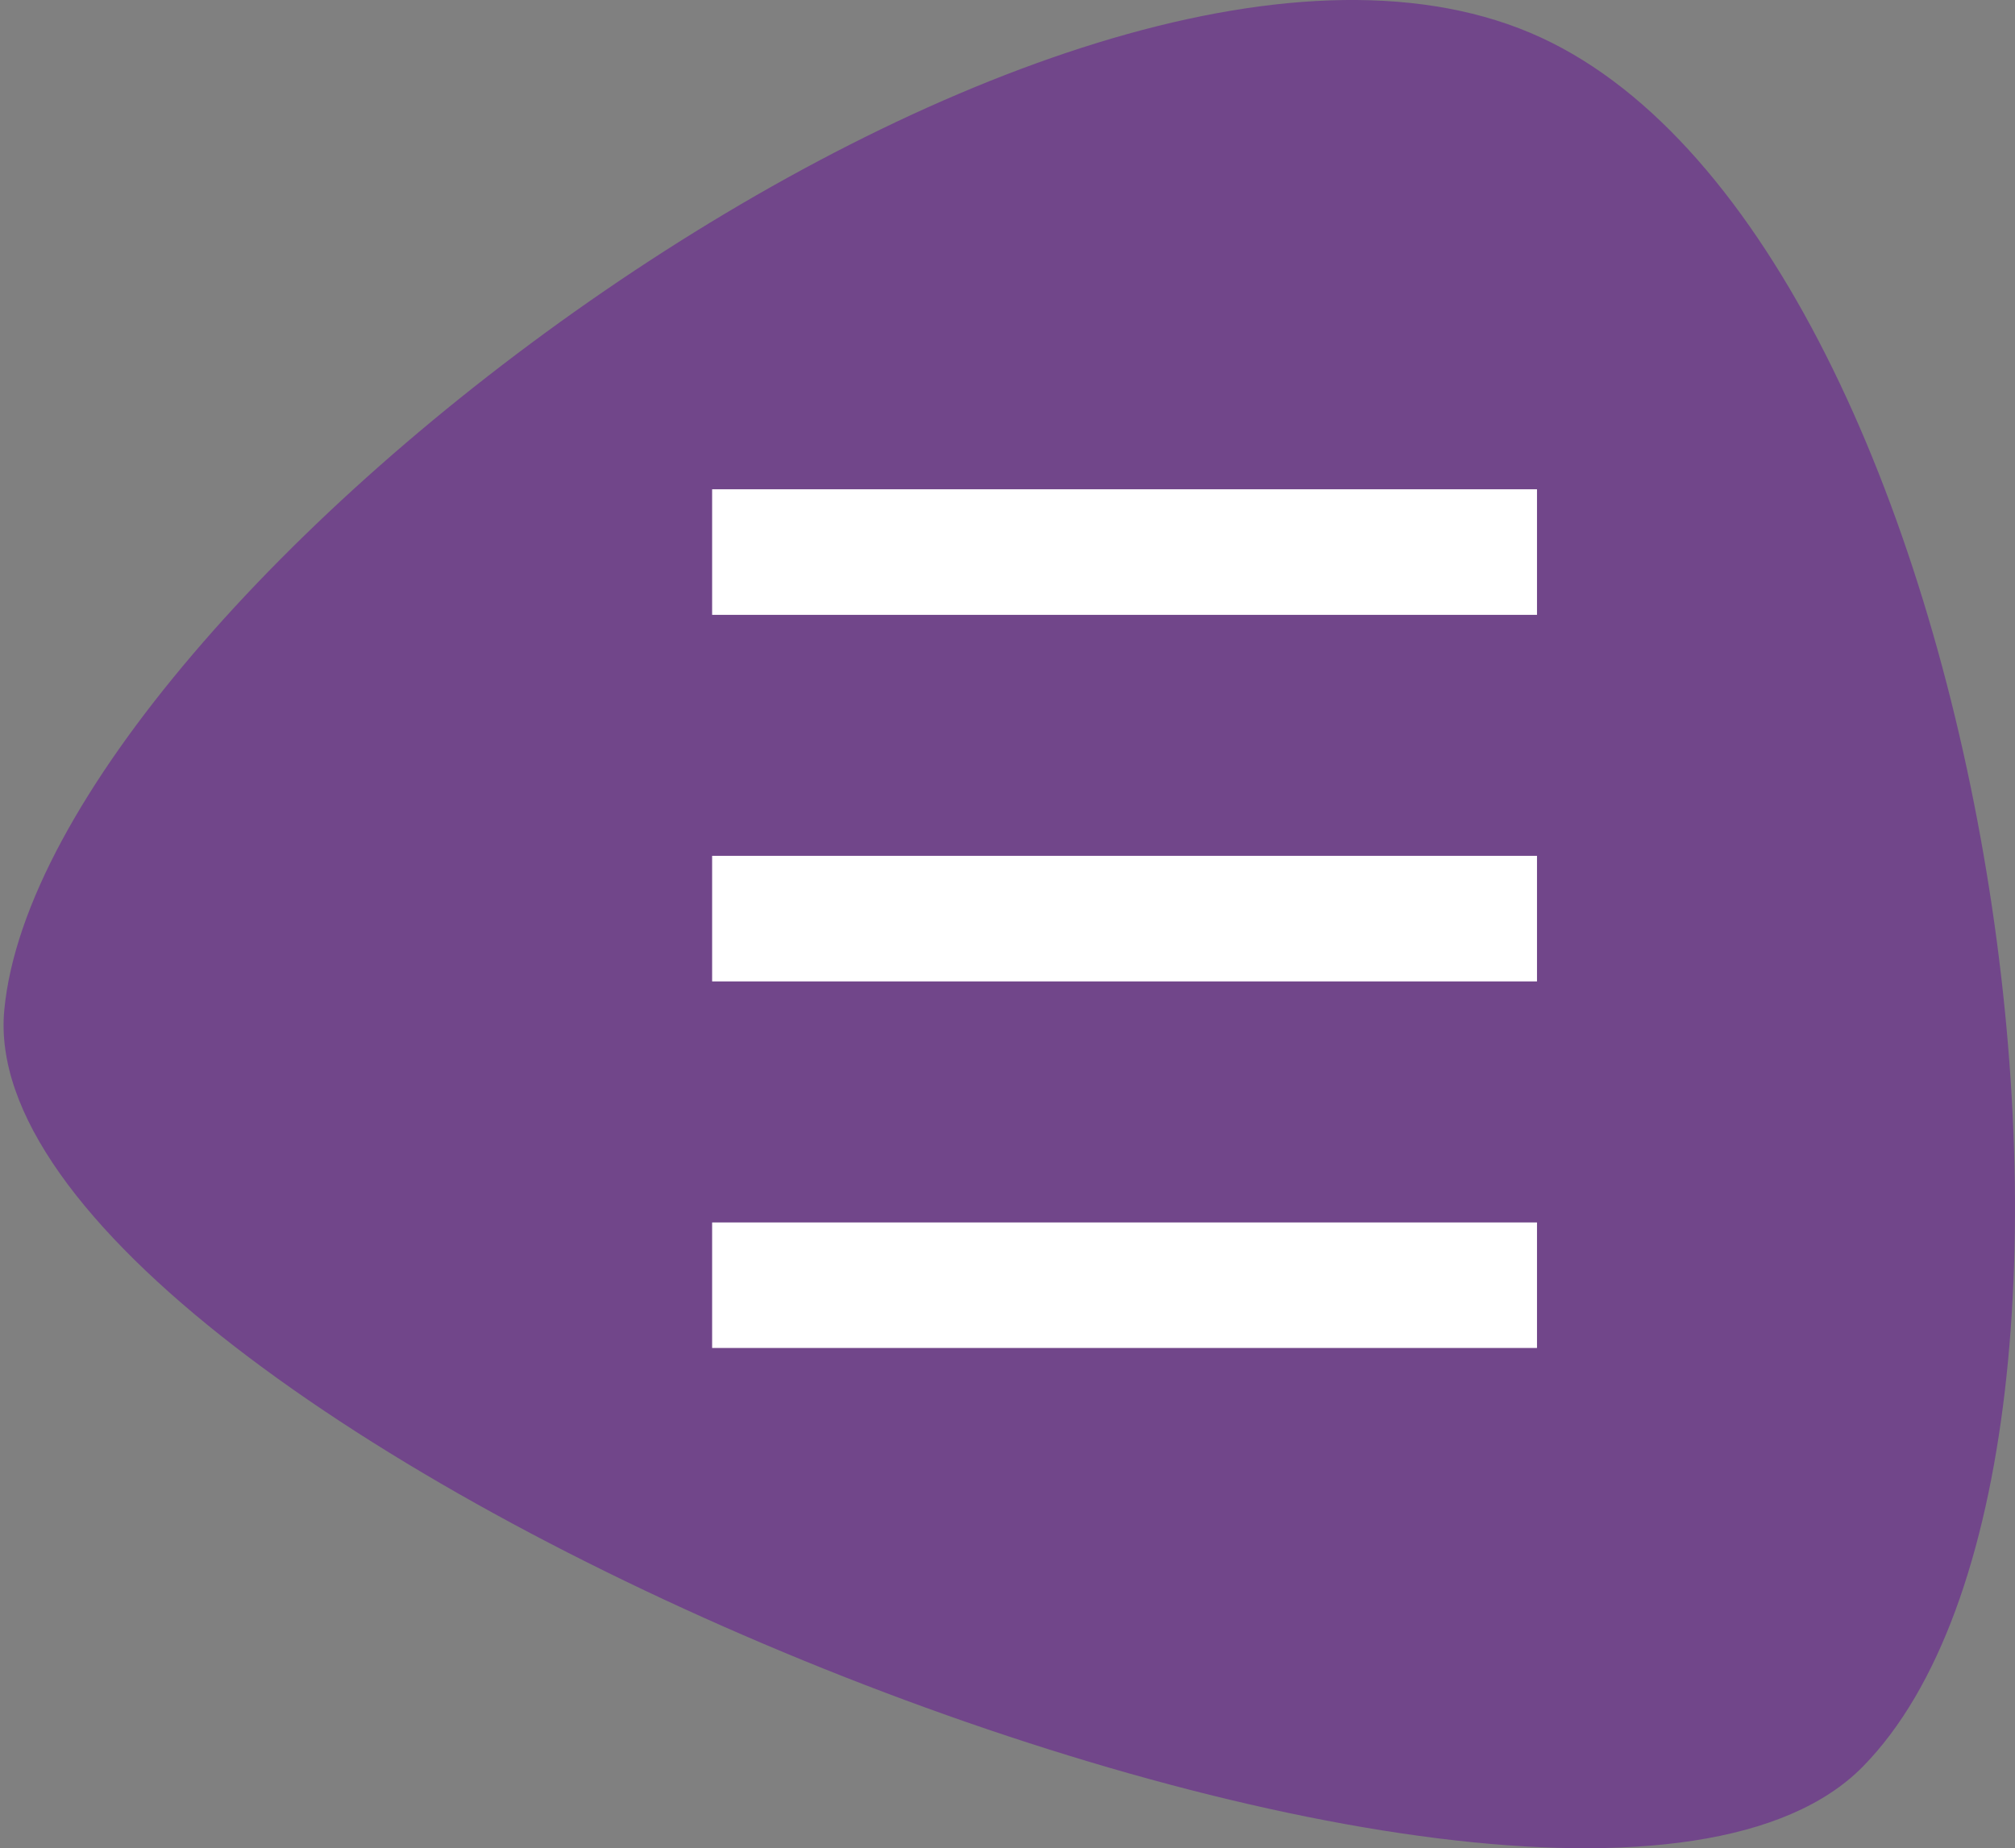 <?xml version="1.0" encoding="utf-8"?>
<!-- Generator: Adobe Illustrator 15.1.0, SVG Export Plug-In . SVG Version: 6.00 Build 0)  -->
<!DOCTYPE svg PUBLIC "-//W3C//DTD SVG 1.1//EN" "http://www.w3.org/Graphics/SVG/1.1/DTD/svg11.dtd">
<svg version="1.1" id="Laag_1" xmlns="http://www.w3.org/2000/svg" xmlns:xlink="http://www.w3.org/1999/xlink" x="0px" y="0px"
	 width="49.469px" height="45.379px" viewBox="0 0 49.469 45.379" enable-background="new 0 0 49.469 45.379" xml:space="preserve">
<rect x="0" y="0" width="49.469" height="45.379" fill="#808080" stroke="none"/>
<path fill="#71468A" d="M37.567,0.805c11.264,4.752,15.698,34.891,8.169,42.567c-7.529,7.671-46.613-8.414-45.63-18.583
	C1.084,14.619,25.931-4.104,37.567,0.805z"/>
<rect x="17.483" y="12.013" fill="#FFFFFF" width="20.251" height="3.083"/>
<rect x="17.483" y="21.013" fill="#FFFFFF" width="20.251" height="3.083"/>
<rect x="17.483" y="30.014" fill="#FFFFFF" width="20.251" height="3.082"/>
</svg>
